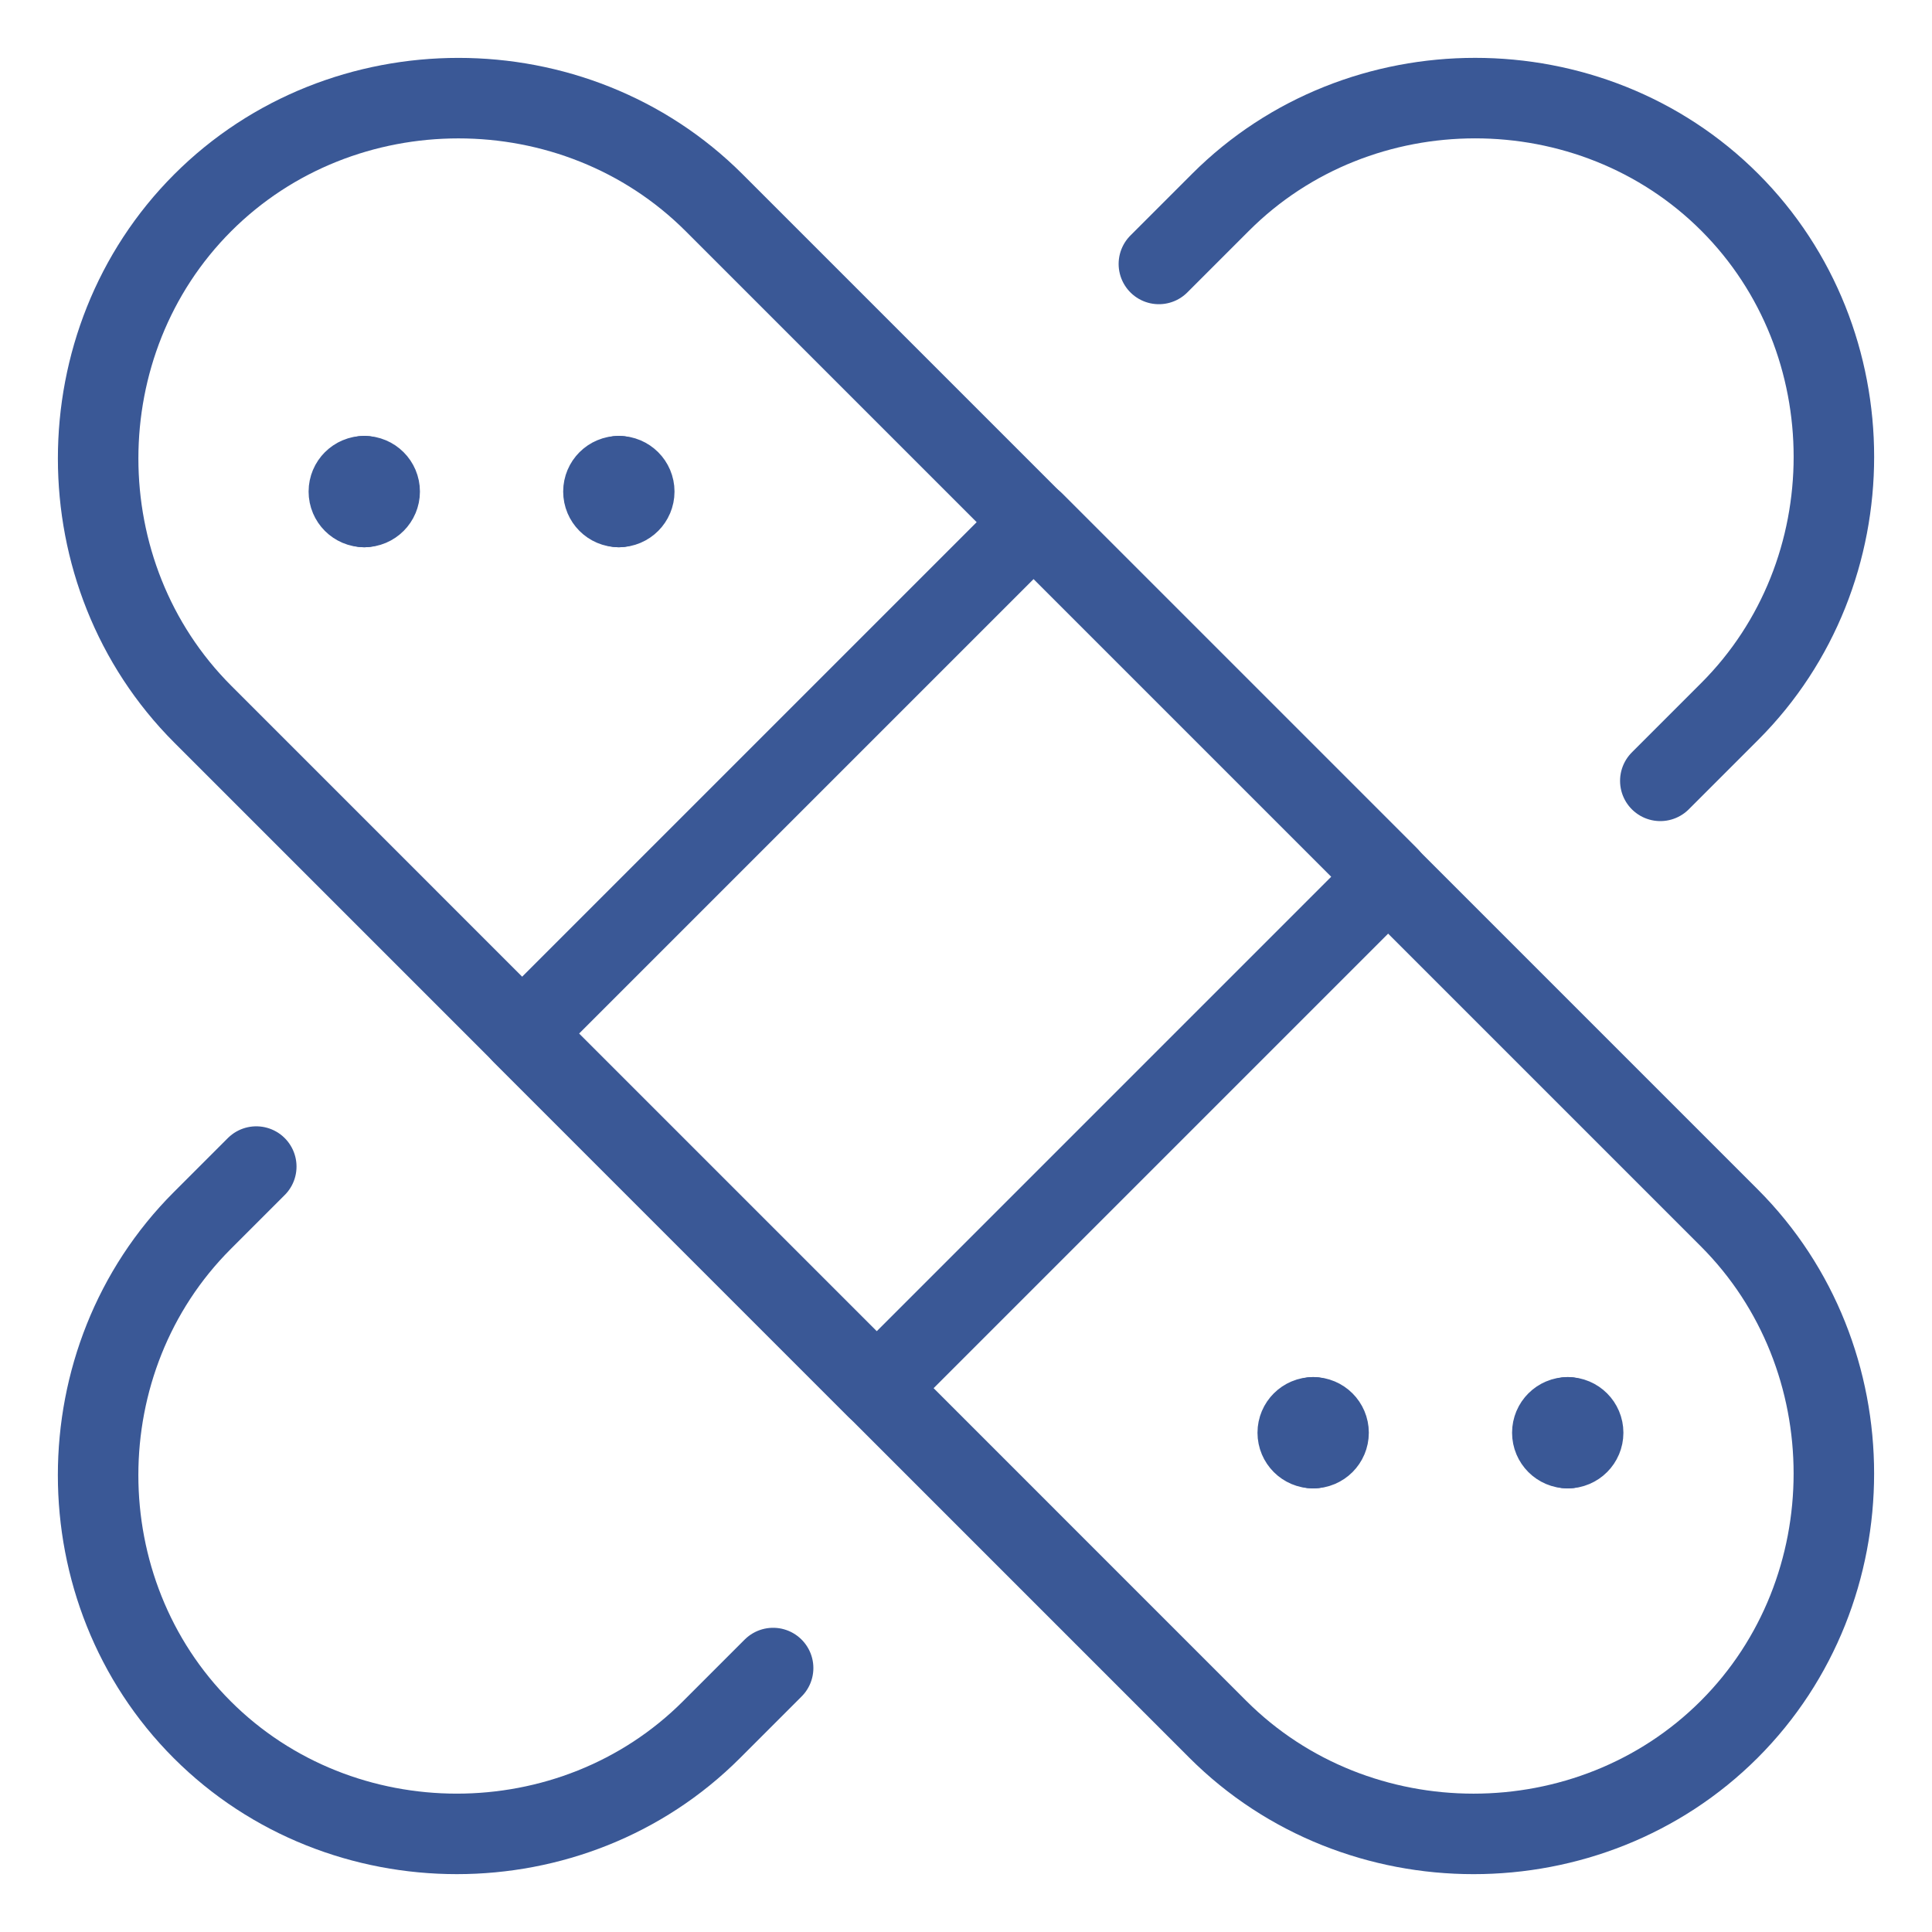<svg xmlns="http://www.w3.org/2000/svg" fill="none" viewBox="-1 -1 48 48" id="Bandaid--Streamline-Ultimate" height="48" width="48">
  <desc>
    Bandaid Streamline Icon: https://streamlinehq.com
  </desc>
  <path stroke="#3a5896" stroke-linecap="round" stroke-linejoin="round" stroke-miterlimit="10" d="M16.743 4.037 41.963 29.257c3.465 3.465 3.465 9.241 0 12.707 -3.466 3.465 -9.241 3.465 -12.707 0L4.037 16.743c-3.465 -3.465 -3.465 -9.241 0 -12.706 3.465 -3.465 9.241 -3.465 12.706 0Z" stroke-width="2"></path>
  <path stroke="#3a5896" stroke-linecap="round" stroke-linejoin="round" stroke-miterlimit="10" d="M24.684 11.968 11.971 24.681l8.809 8.809 12.713 -12.713 -8.809 -8.809Z" stroke-width="2"></path>
  <path stroke="#3a5896" stroke-linecap="round" stroke-linejoin="round" stroke-miterlimit="10" d="m40.25 18.4 1.725 -1.725c3.45 -3.45 3.45 -9.2 0 -12.65 -3.45 -3.45 -9.2 -3.45 -12.65 0l-1.533 1.533" stroke-width="2"></path>
  <path stroke="#3a5896" stroke-linecap="round" stroke-linejoin="round" stroke-miterlimit="10" d="m5.367 27.983 -1.342 1.342c-3.45 3.45 -3.45 9.2 0 12.65 3.45 3.45 9.2 3.45 12.65 0l1.533 -1.533" stroke-width="2"></path>
  <path stroke="#3a5896" stroke-linecap="round" stroke-linejoin="round" stroke-miterlimit="10" d="M14.375 11.596c-0.212 0 -0.383 -0.172 -0.383 -0.383 0 -0.212 0.172 -0.383 0.383 -0.383" stroke-width="2"></path>
  <path stroke="#3a5896" stroke-linecap="round" stroke-linejoin="round" stroke-miterlimit="10" d="M14.375 11.596c0.212 0 0.383 -0.172 0.383 -0.383 0 -0.212 -0.172 -0.383 -0.383 -0.383" stroke-width="2"></path>
  <path stroke="#3a5896" stroke-linecap="round" stroke-linejoin="round" stroke-miterlimit="10" d="M8.05 11.596c-0.212 0 -0.383 -0.172 -0.383 -0.383 0 -0.212 0.172 -0.383 0.383 -0.383" stroke-width="2"></path>
  <path stroke="#3a5896" stroke-linecap="round" stroke-linejoin="round" stroke-miterlimit="10" d="M8.05 11.596c0.212 0 0.383 -0.172 0.383 -0.383 0 -0.212 -0.172 -0.383 -0.383 -0.383" stroke-width="2"></path>
  <path stroke="#3a5896" stroke-linecap="round" stroke-linejoin="round" stroke-miterlimit="10" d="M37.95 34.979c-0.212 0 -0.383 -0.172 -0.383 -0.383 0 -0.212 0.172 -0.383 0.383 -0.383" stroke-width="2"></path>
  <path stroke="#3a5896" stroke-linecap="round" stroke-linejoin="round" stroke-miterlimit="10" d="M37.95 34.979c0.212 0 0.383 -0.172 0.383 -0.383 0 -0.212 -0.172 -0.383 -0.383 -0.383" stroke-width="2"></path>
  <path stroke="#3a5896" stroke-linecap="round" stroke-linejoin="round" stroke-miterlimit="10" d="M31.625 34.979c-0.212 0 -0.383 -0.172 -0.383 -0.383 0 -0.212 0.172 -0.383 0.383 -0.383" stroke-width="2"></path>
  <path stroke="#3a5896" stroke-linecap="round" stroke-linejoin="round" stroke-miterlimit="10" d="M31.625 34.979c0.212 0 0.383 -0.172 0.383 -0.383 0 -0.212 -0.172 -0.383 -0.383 -0.383" stroke-width="2"></path>
</svg>